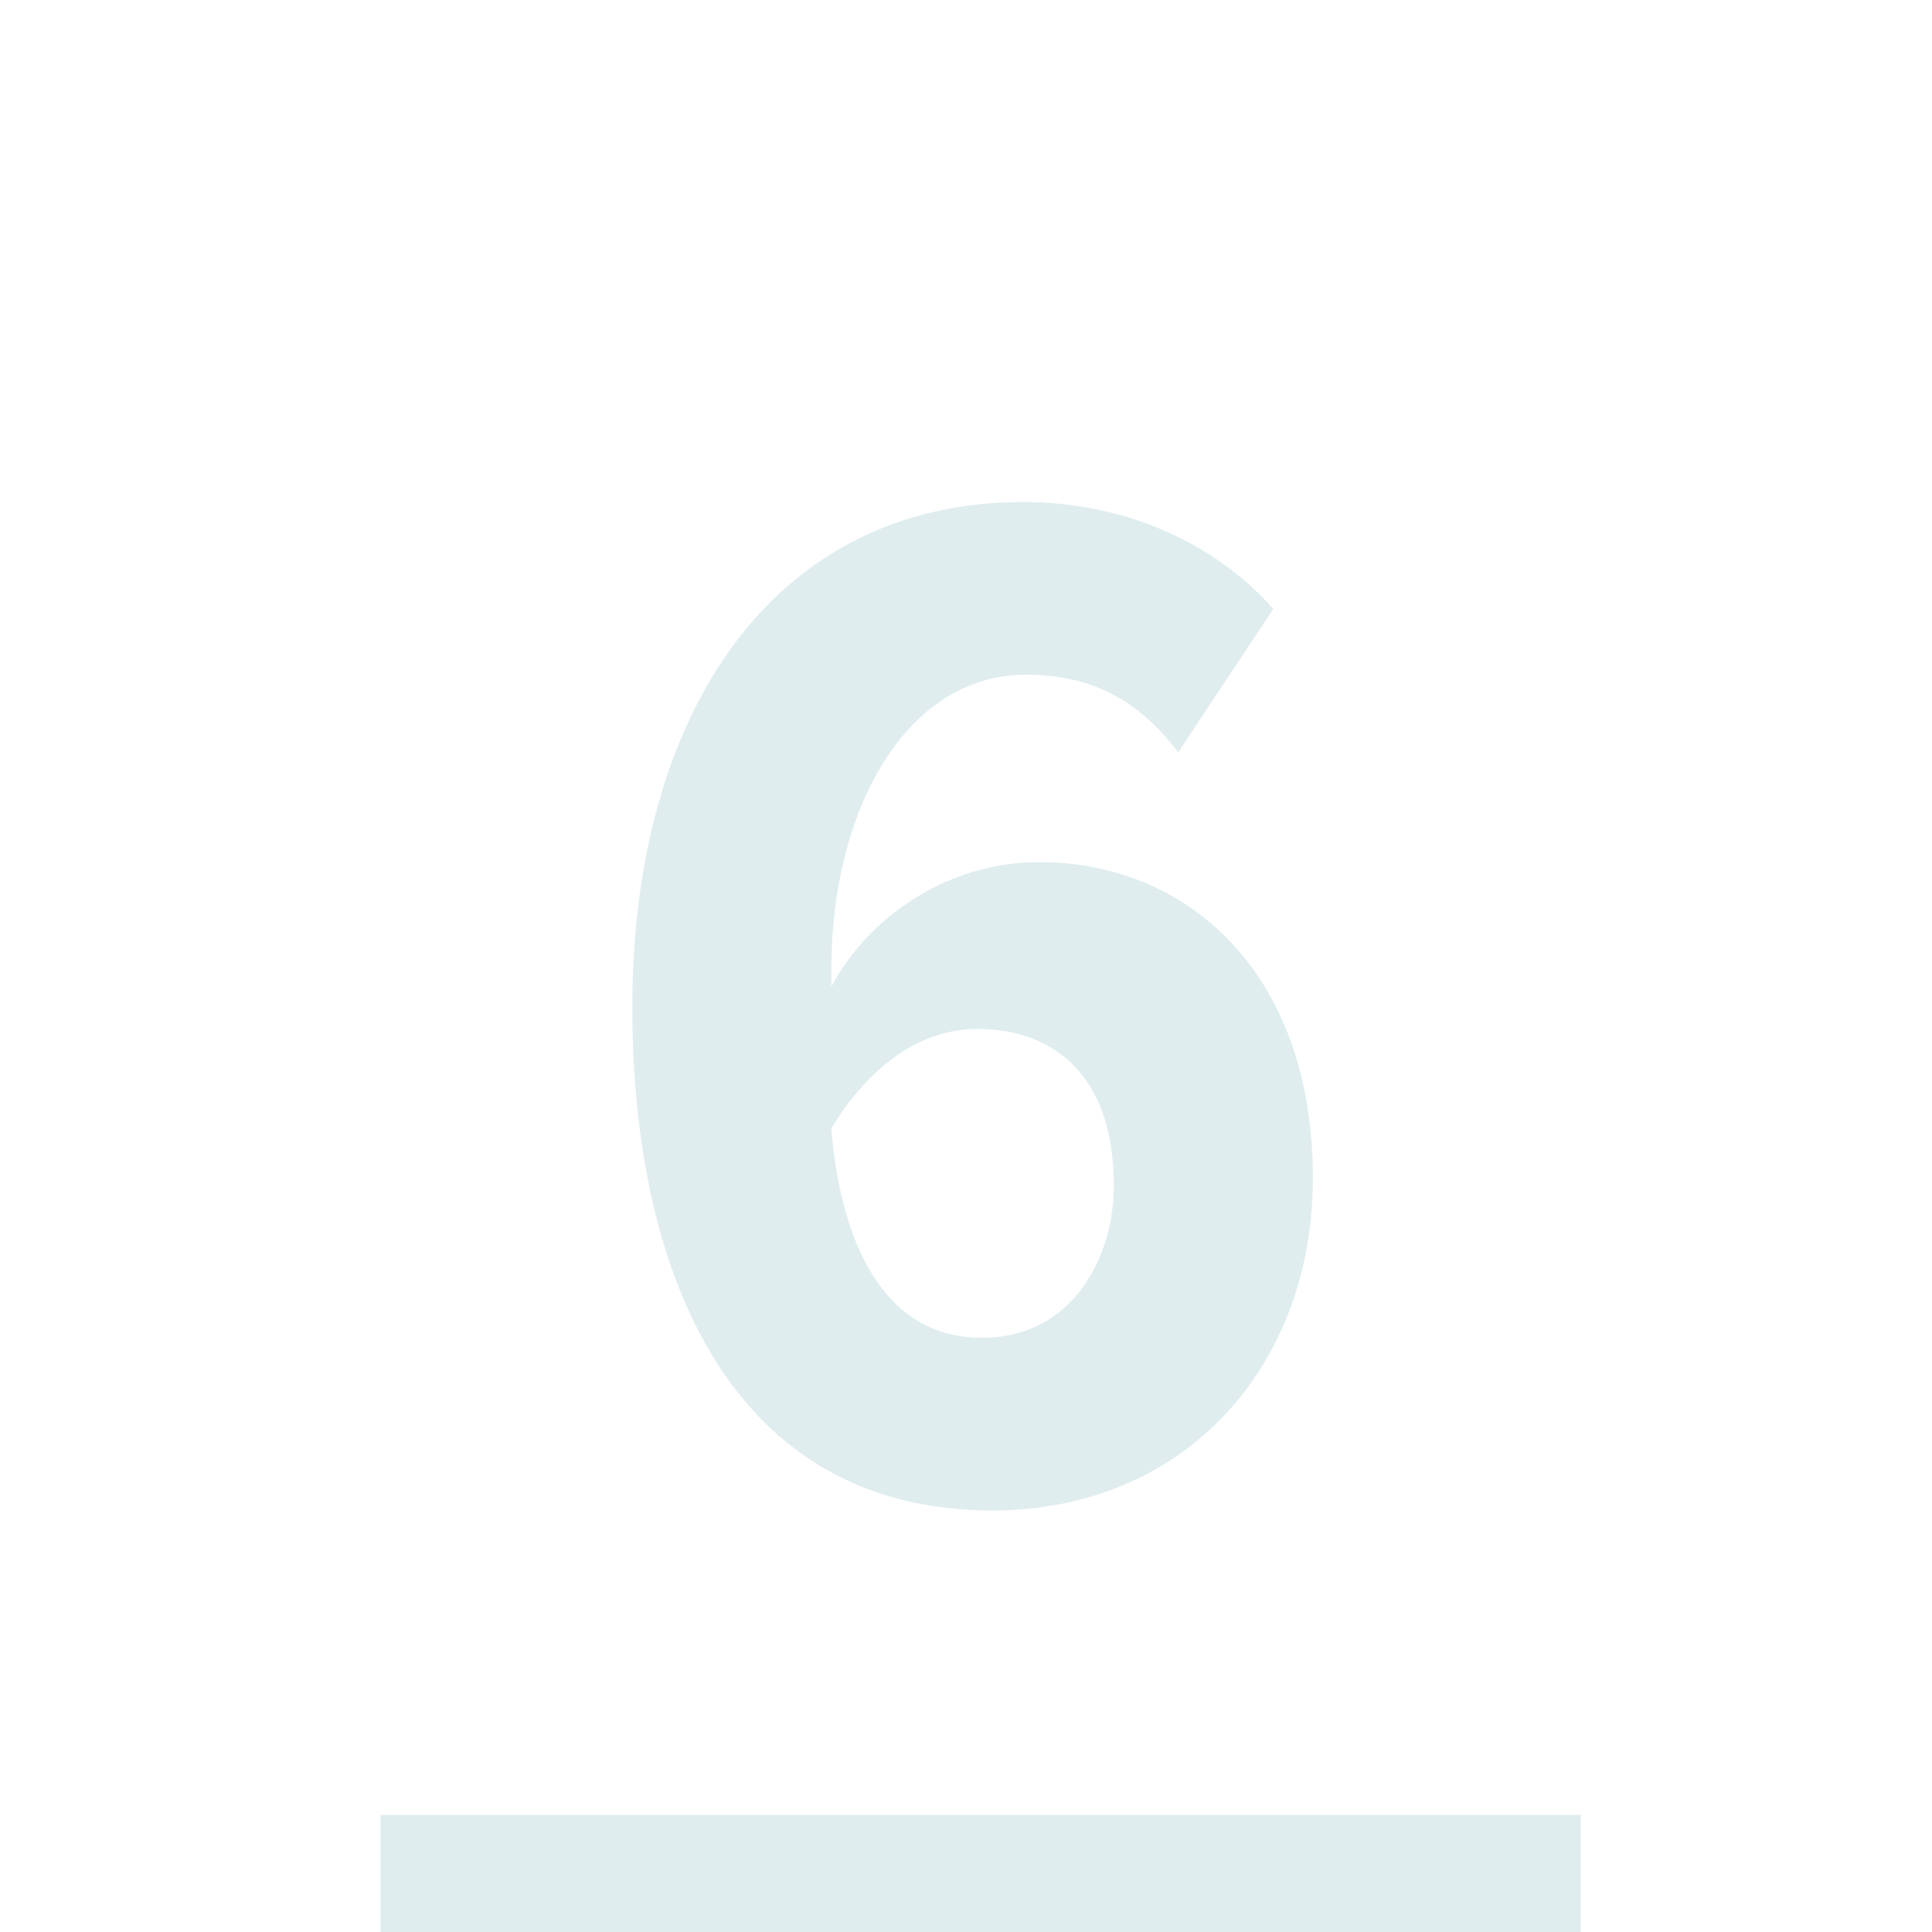 <svg xmlns="http://www.w3.org/2000/svg" width="66" height="66" viewBox="0 0 66 66">
    <g fill="none" fill-rule="evenodd">
        <path fill="#FFF" fill-rule="nonzero" d="M0 0H66V66H0z"/>
        <path fill="#e0edef" d="M21.6 34.4c0-9.95 4.75-17.25 13.35-17.25 3.55 0 6.6 1.45 8.55 3.65l-3.25 4.9c-1.3-1.7-2.85-2.65-5.2-2.65-4.15 0-6.65 4.7-6.65 10.05v.6c1.25-2.35 3.95-4.25 7.1-4.25 5 0 9.35 3.7 9.35 10.8 0 6.45-4.4 11.35-10.95 11.35-8.85 0-12.3-7.95-12.3-17.2zm16.45 6.1c0-3.95-2.25-5.35-4.65-5.35-2.15 0-3.85 1.5-5 3.4.25 3.15 1.4 7.15 5.15 7.15 3.05 0 4.5-2.7 4.5-5.2zM13 62H54V66H13z"/>
    </g>
</svg>
